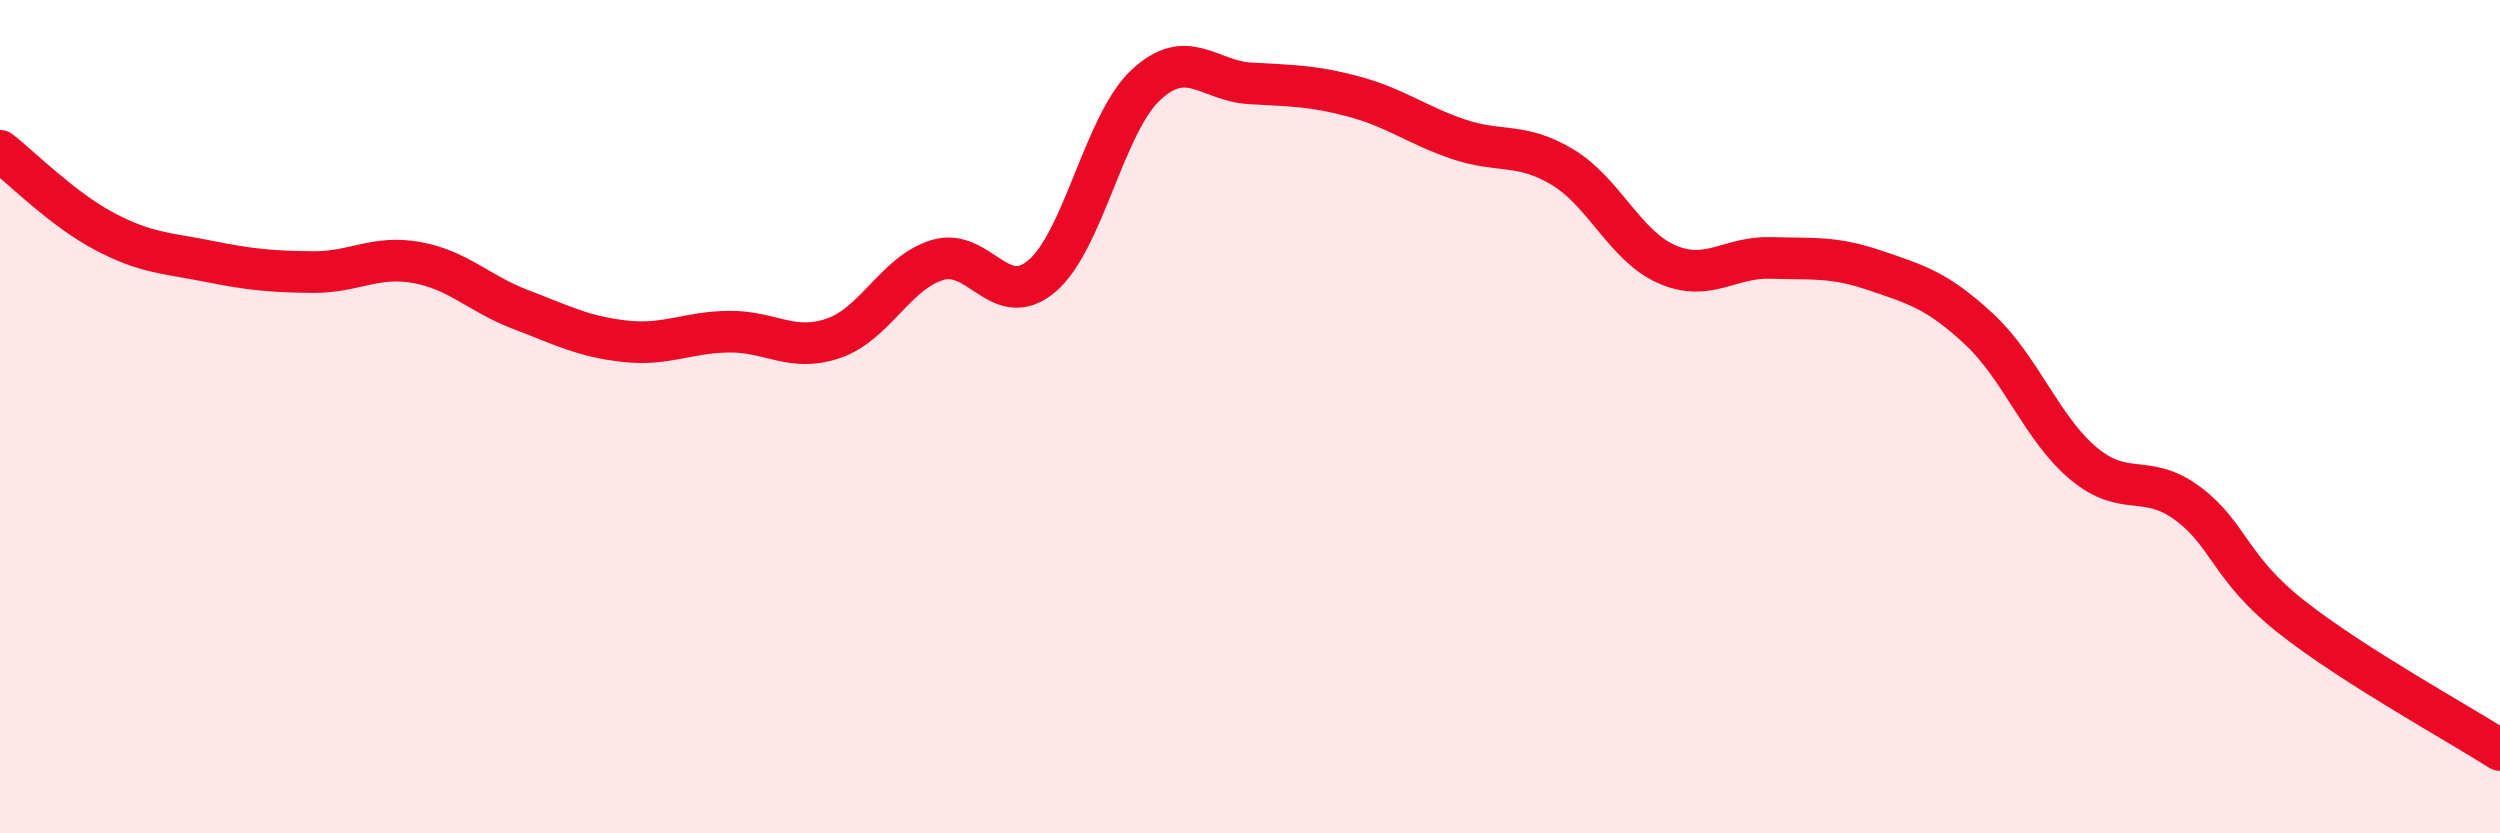 
    <svg width="60" height="20" viewBox="0 0 60 20" xmlns="http://www.w3.org/2000/svg">
      <path
        d="M 0,3.62 C 0.5,4.01 1.5,5.02 2.5,5.55 C 3.5,6.08 4,6.07 5,6.27 C 6,6.47 6.5,6.52 7.5,6.53 C 8.5,6.54 9,6.12 10,6.3 C 11,6.48 11.5,7.05 12.5,7.43 C 13.5,7.81 14,8.08 15,8.19 C 16,8.3 16.5,7.97 17.5,7.96 C 18.5,7.95 19,8.46 20,8.12 C 21,7.78 21.5,6.54 22.5,6.24 C 23.5,5.94 24,7.47 25,6.63 C 26,5.79 26.5,2.97 27.5,2.04 C 28.5,1.11 29,1.94 30,2 C 31,2.06 31.5,2.05 32.5,2.32 C 33.5,2.59 34,3 35,3.34 C 36,3.68 36.5,3.41 37.5,4.01 C 38.5,4.61 39,5.9 40,6.34 C 41,6.78 41.5,6.16 42.5,6.19 C 43.5,6.22 44,6.15 45,6.49 C 46,6.83 46.5,6.97 47.5,7.9 C 48.5,8.83 49,10.28 50,11.12 C 51,11.96 51.5,11.34 52.5,12.08 C 53.5,12.82 53.5,13.63 55,14.81 C 56.5,15.99 59,17.36 60,18L60 20L0 20Z"
        fill="#EB0A25"
        opacity="0.1"
        stroke-linecap="round"
        stroke-linejoin="round"
      />
      <path
        d="M 0,3.62 C 0.5,4.01 1.5,5.02 2.5,5.55 C 3.5,6.08 4,6.07 5,6.27 C 6,6.47 6.5,6.52 7.5,6.53 C 8.5,6.54 9,6.12 10,6.3 C 11,6.48 11.5,7.05 12.5,7.43 C 13.5,7.81 14,8.08 15,8.19 C 16,8.3 16.5,7.97 17.5,7.96 C 18.5,7.95 19,8.46 20,8.12 C 21,7.78 21.5,6.54 22.5,6.24 C 23.5,5.94 24,7.47 25,6.63 C 26,5.79 26.5,2.97 27.5,2.04 C 28.5,1.11 29,1.94 30,2 C 31,2.06 31.5,2.05 32.5,2.32 C 33.5,2.59 34,3 35,3.34 C 36,3.68 36.5,3.41 37.5,4.01 C 38.5,4.61 39,5.9 40,6.34 C 41,6.78 41.5,6.16 42.5,6.19 C 43.5,6.22 44,6.15 45,6.49 C 46,6.83 46.5,6.97 47.5,7.9 C 48.5,8.83 49,10.28 50,11.12 C 51,11.96 51.5,11.34 52.5,12.08 C 53.5,12.82 53.5,13.63 55,14.81 C 56.5,15.99 59,17.36 60,18"
        stroke="#EB0A25"
        stroke-width="1"
        fill="none"
        stroke-linecap="round"
        stroke-linejoin="round"
      />
    </svg>
  